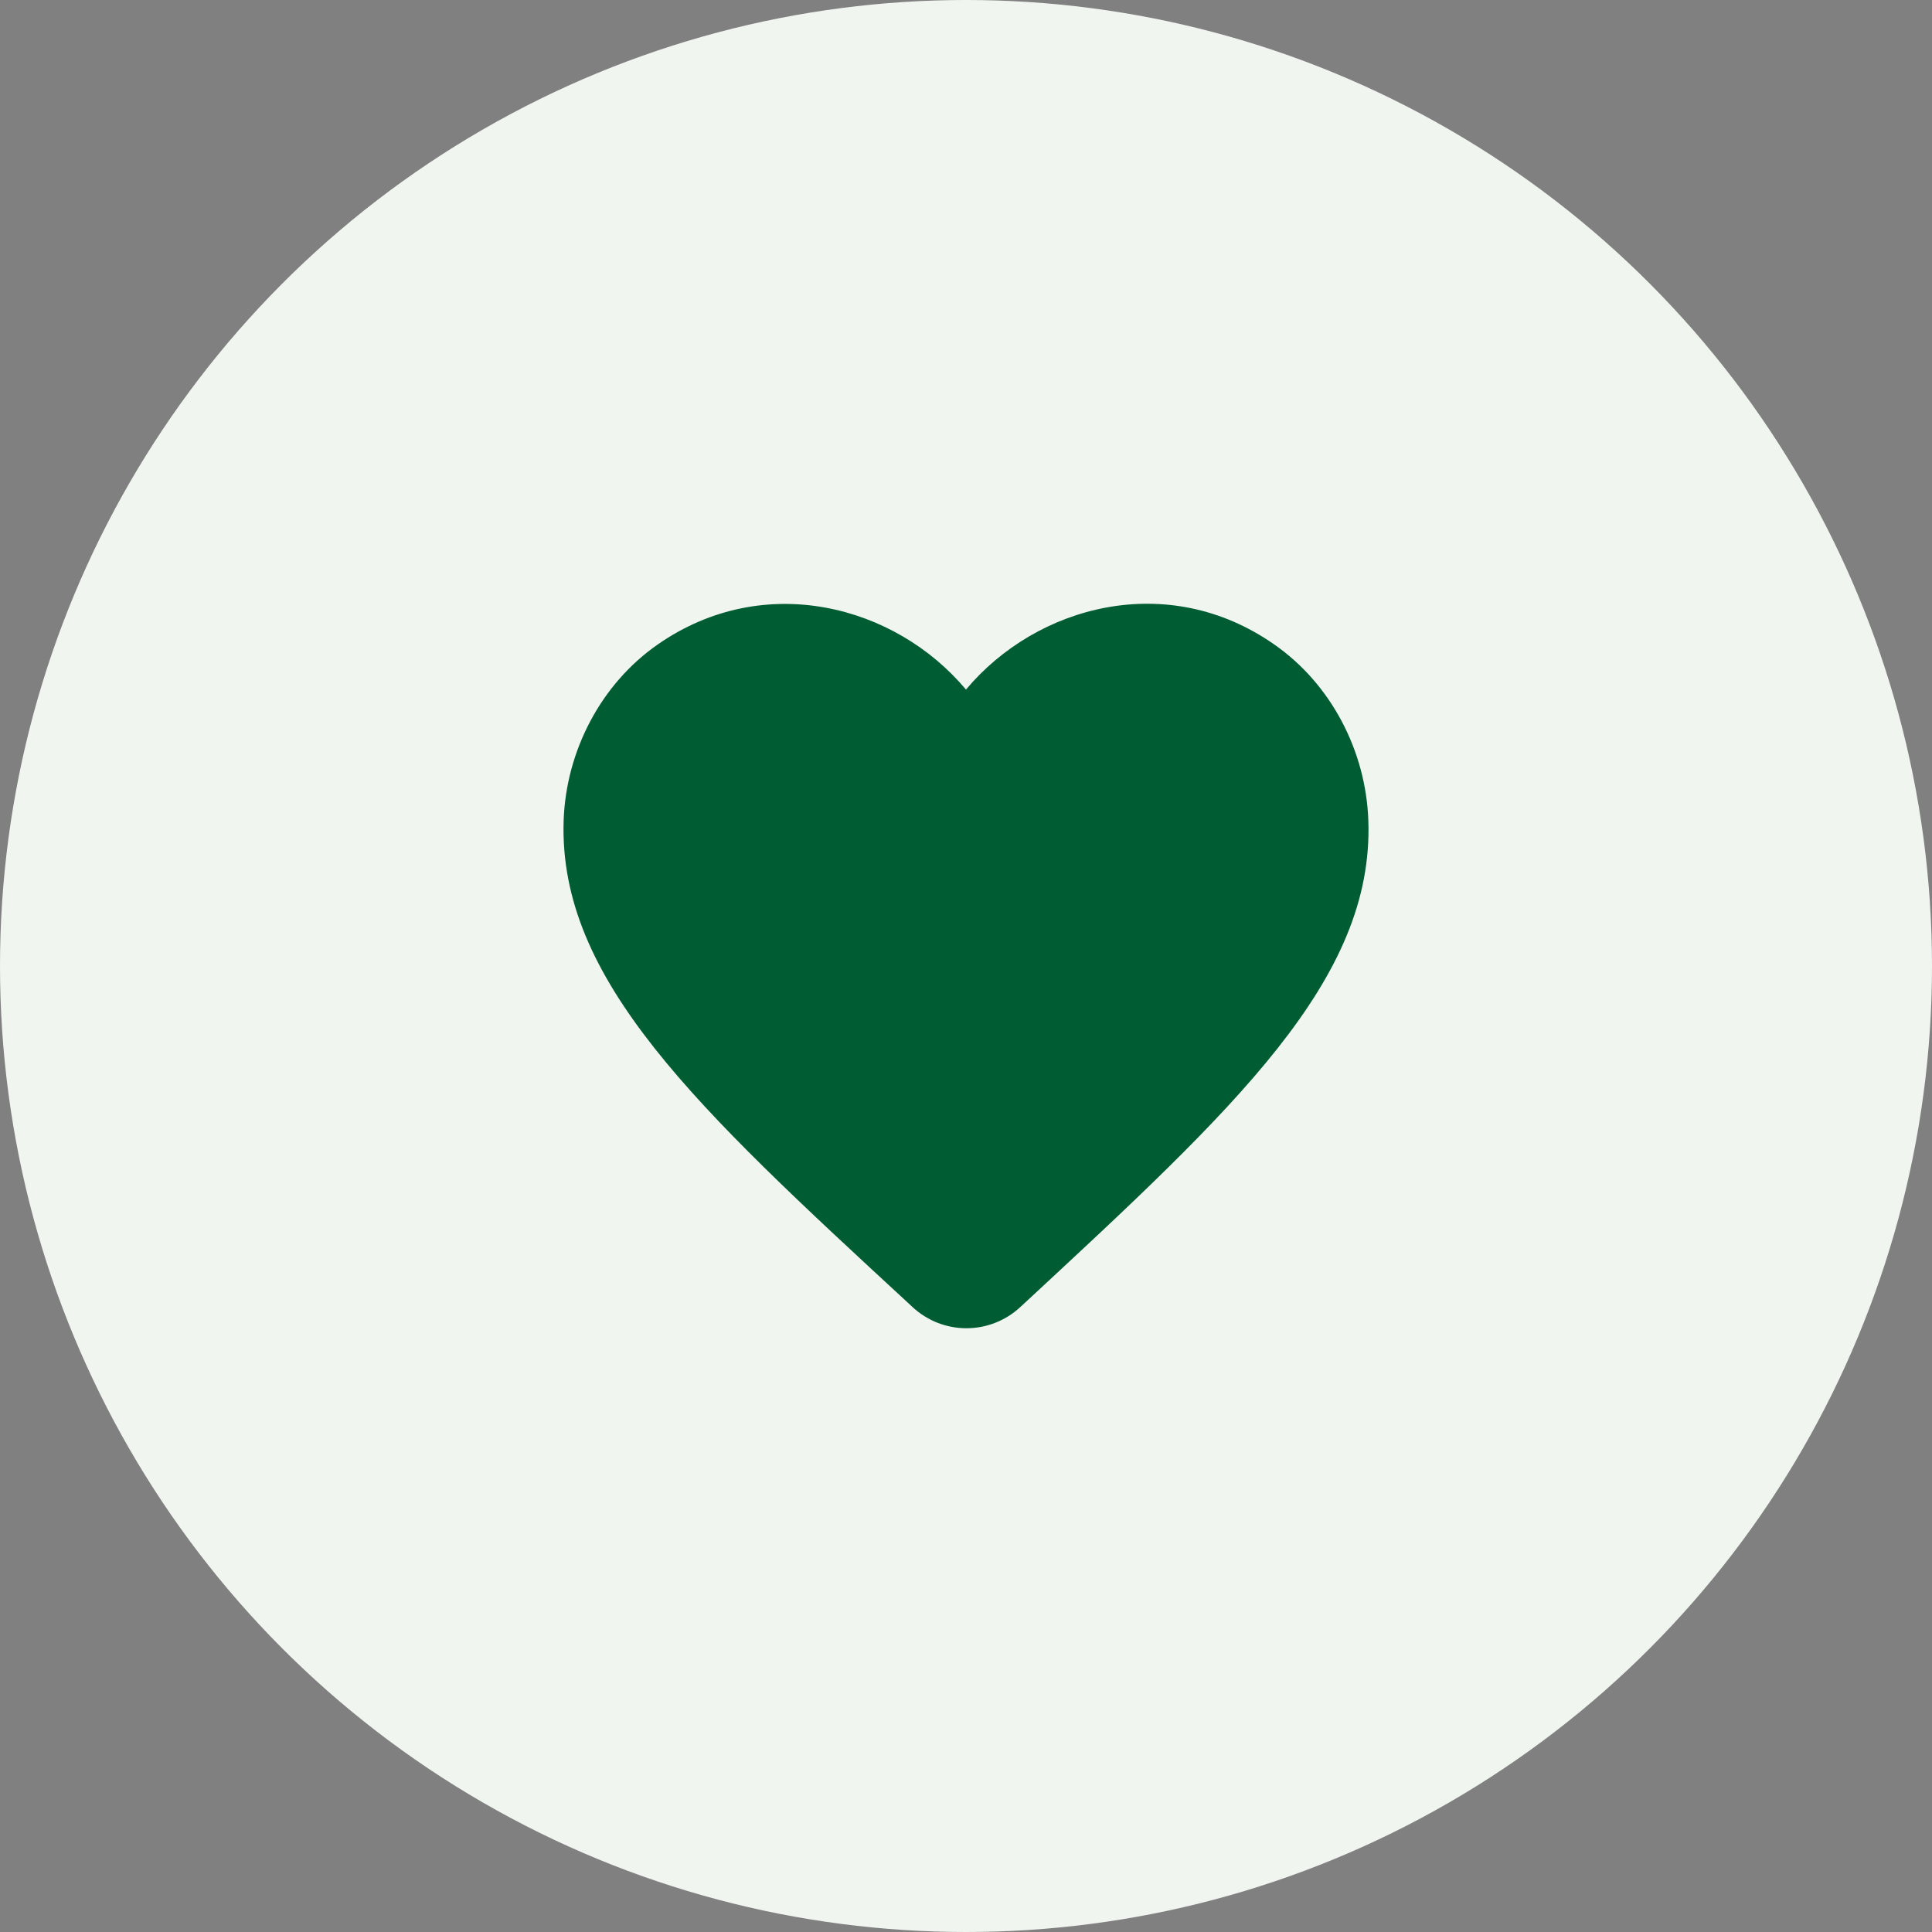 <svg width="80" height="80" viewBox="0 0 80 80" fill="none" xmlns="http://www.w3.org/2000/svg">
<rect x="0" y="0" width="80" height="80" fill="#808080" stroke="none"/>
<circle cx="40" cy="40" r="40" fill="#F0F5F0"/>
<path d="M42.249 54.122C40.983 55.295 39.033 55.295 37.767 54.105L37.584 53.935C28.837 45.86 23.123 40.573 23.339 33.977C23.439 31.087 24.889 28.316 27.238 26.684C31.636 23.624 37.067 25.052 39.999 28.554C42.932 25.052 48.363 23.607 52.761 26.684C55.11 28.316 56.56 31.087 56.66 33.977C56.893 40.573 51.162 45.86 42.415 53.969L42.249 54.122Z" fill="#005D33"/>
</svg>
